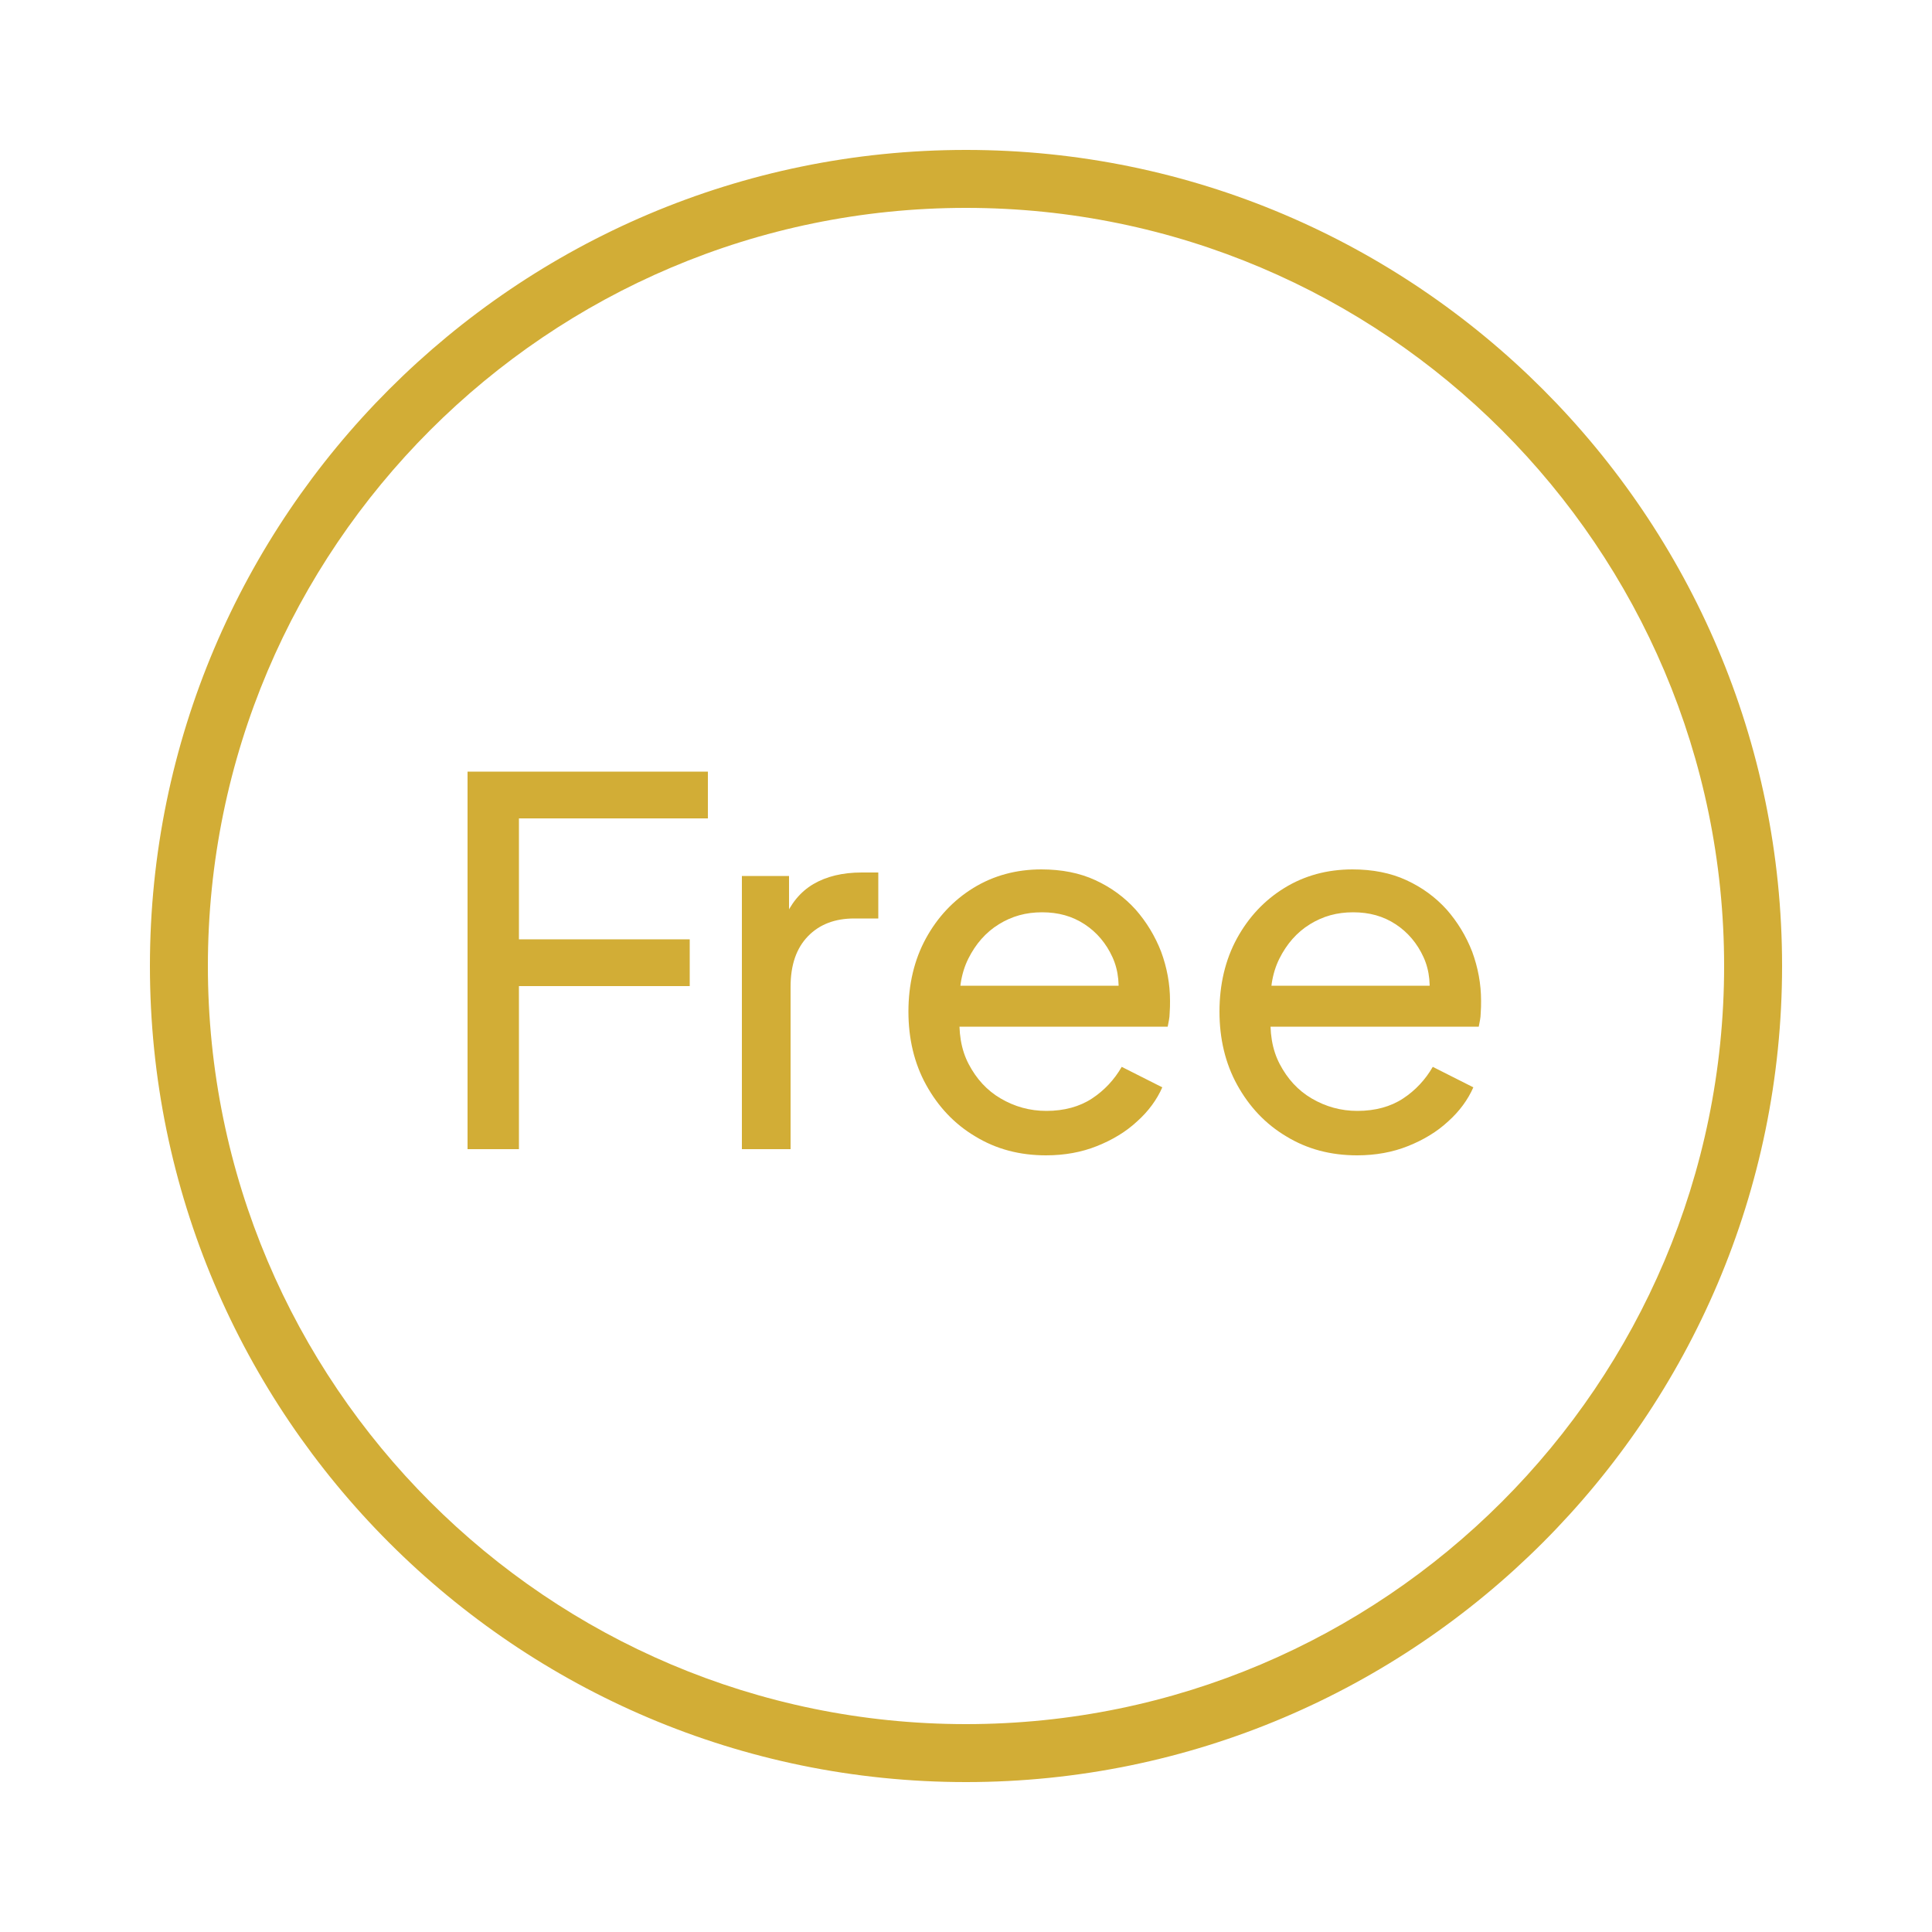 <?xml version="1.0" encoding="UTF-8"?>
<svg xmlns="http://www.w3.org/2000/svg" id="Ebene_1" data-name="Ebene 1" viewBox="0 0 50 50">
  <defs>
    <style>
      .cls-1 {
        fill: #d2ad36;
      }
    </style>
  </defs>
  <g>
    <path class="cls-1" d="M12.1,29.74v-9.77h6.22v1.21h-4.89v3.13h4.42v1.21h-4.42v4.22h-1.32Z"></path>
    <path class="cls-1" d="M19.2,29.74v-7.07h1.22v1.31l-.13-.18c.17-.41.42-.72.76-.92s.76-.3,1.25-.3h.43v1.19h-.62c-.5,0-.9.15-1.2.46-.3.31-.45.74-.45,1.31v4.2h-1.26Z"></path>
    <path class="cls-1" d="M27.07,29.9c-.68,0-1.29-.16-1.83-.49-.54-.32-.96-.77-1.27-1.33-.31-.56-.46-1.2-.46-1.9s.15-1.34.45-1.89c.3-.55.71-.99,1.23-1.31.52-.32,1.11-.48,1.76-.48.52,0,.99.09,1.4.28.41.19.75.44,1.04.76.28.32.5.68.66,1.09.15.41.23.83.23,1.27,0,.1,0,.21-.01.33,0,.11-.03.23-.05.34h-5.77v-1.06h5.05l-.59.47c.08-.45.04-.86-.12-1.21-.16-.35-.4-.64-.72-.85-.32-.21-.68-.31-1.1-.31s-.78.1-1.12.31c-.34.21-.6.51-.79.89s-.26.84-.22,1.38c-.04.52.03.97.23,1.35s.47.68.83.89c.36.21.75.32,1.18.32.46,0,.86-.11,1.18-.32.32-.21.58-.49.77-.82l1.05.53c-.14.32-.36.62-.65.88-.29.27-.64.48-1.04.64-.4.16-.84.24-1.32.24Z"></path>
    <path class="cls-1" d="M35.12,29.9c-.68,0-1.29-.16-1.83-.49-.54-.32-.96-.77-1.27-1.33-.31-.56-.46-1.2-.46-1.9s.15-1.34.45-1.89c.3-.55.71-.99,1.23-1.31.52-.32,1.11-.48,1.76-.48.52,0,.99.09,1.4.28.41.19.75.44,1.04.76.28.32.5.68.66,1.09.15.41.23.83.23,1.27,0,.1,0,.21-.01.33,0,.11-.03.23-.05.34h-5.77v-1.06h5.05l-.59.47c.08-.45.04-.86-.12-1.21-.16-.35-.4-.64-.72-.85-.32-.21-.68-.31-1.1-.31s-.78.1-1.12.31c-.34.21-.6.51-.79.89s-.26.84-.22,1.38c-.04.52.03.97.23,1.35s.47.68.83.89c.36.21.75.32,1.18.32.46,0,.86-.11,1.18-.32.32-.21.58-.49.77-.82l1.05.53c-.14.32-.36.62-.65.88-.29.27-.64.48-1.04.64-.4.16-.84.24-1.32.24Z"></path>
  </g>
  <path class="cls-1" d="M25,46.12c-11.65,0-21.12-9.48-21.12-21.12S13.35,3.88,25,3.88s21.12,9.48,21.12,21.12-9.48,21.12-21.12,21.12ZM25,5.38C14.18,5.38,5.38,14.18,5.38,25s8.8,19.62,19.62,19.62,19.62-8.8,19.62-19.62S35.82,5.38,25,5.38Z"></path>
</svg>
